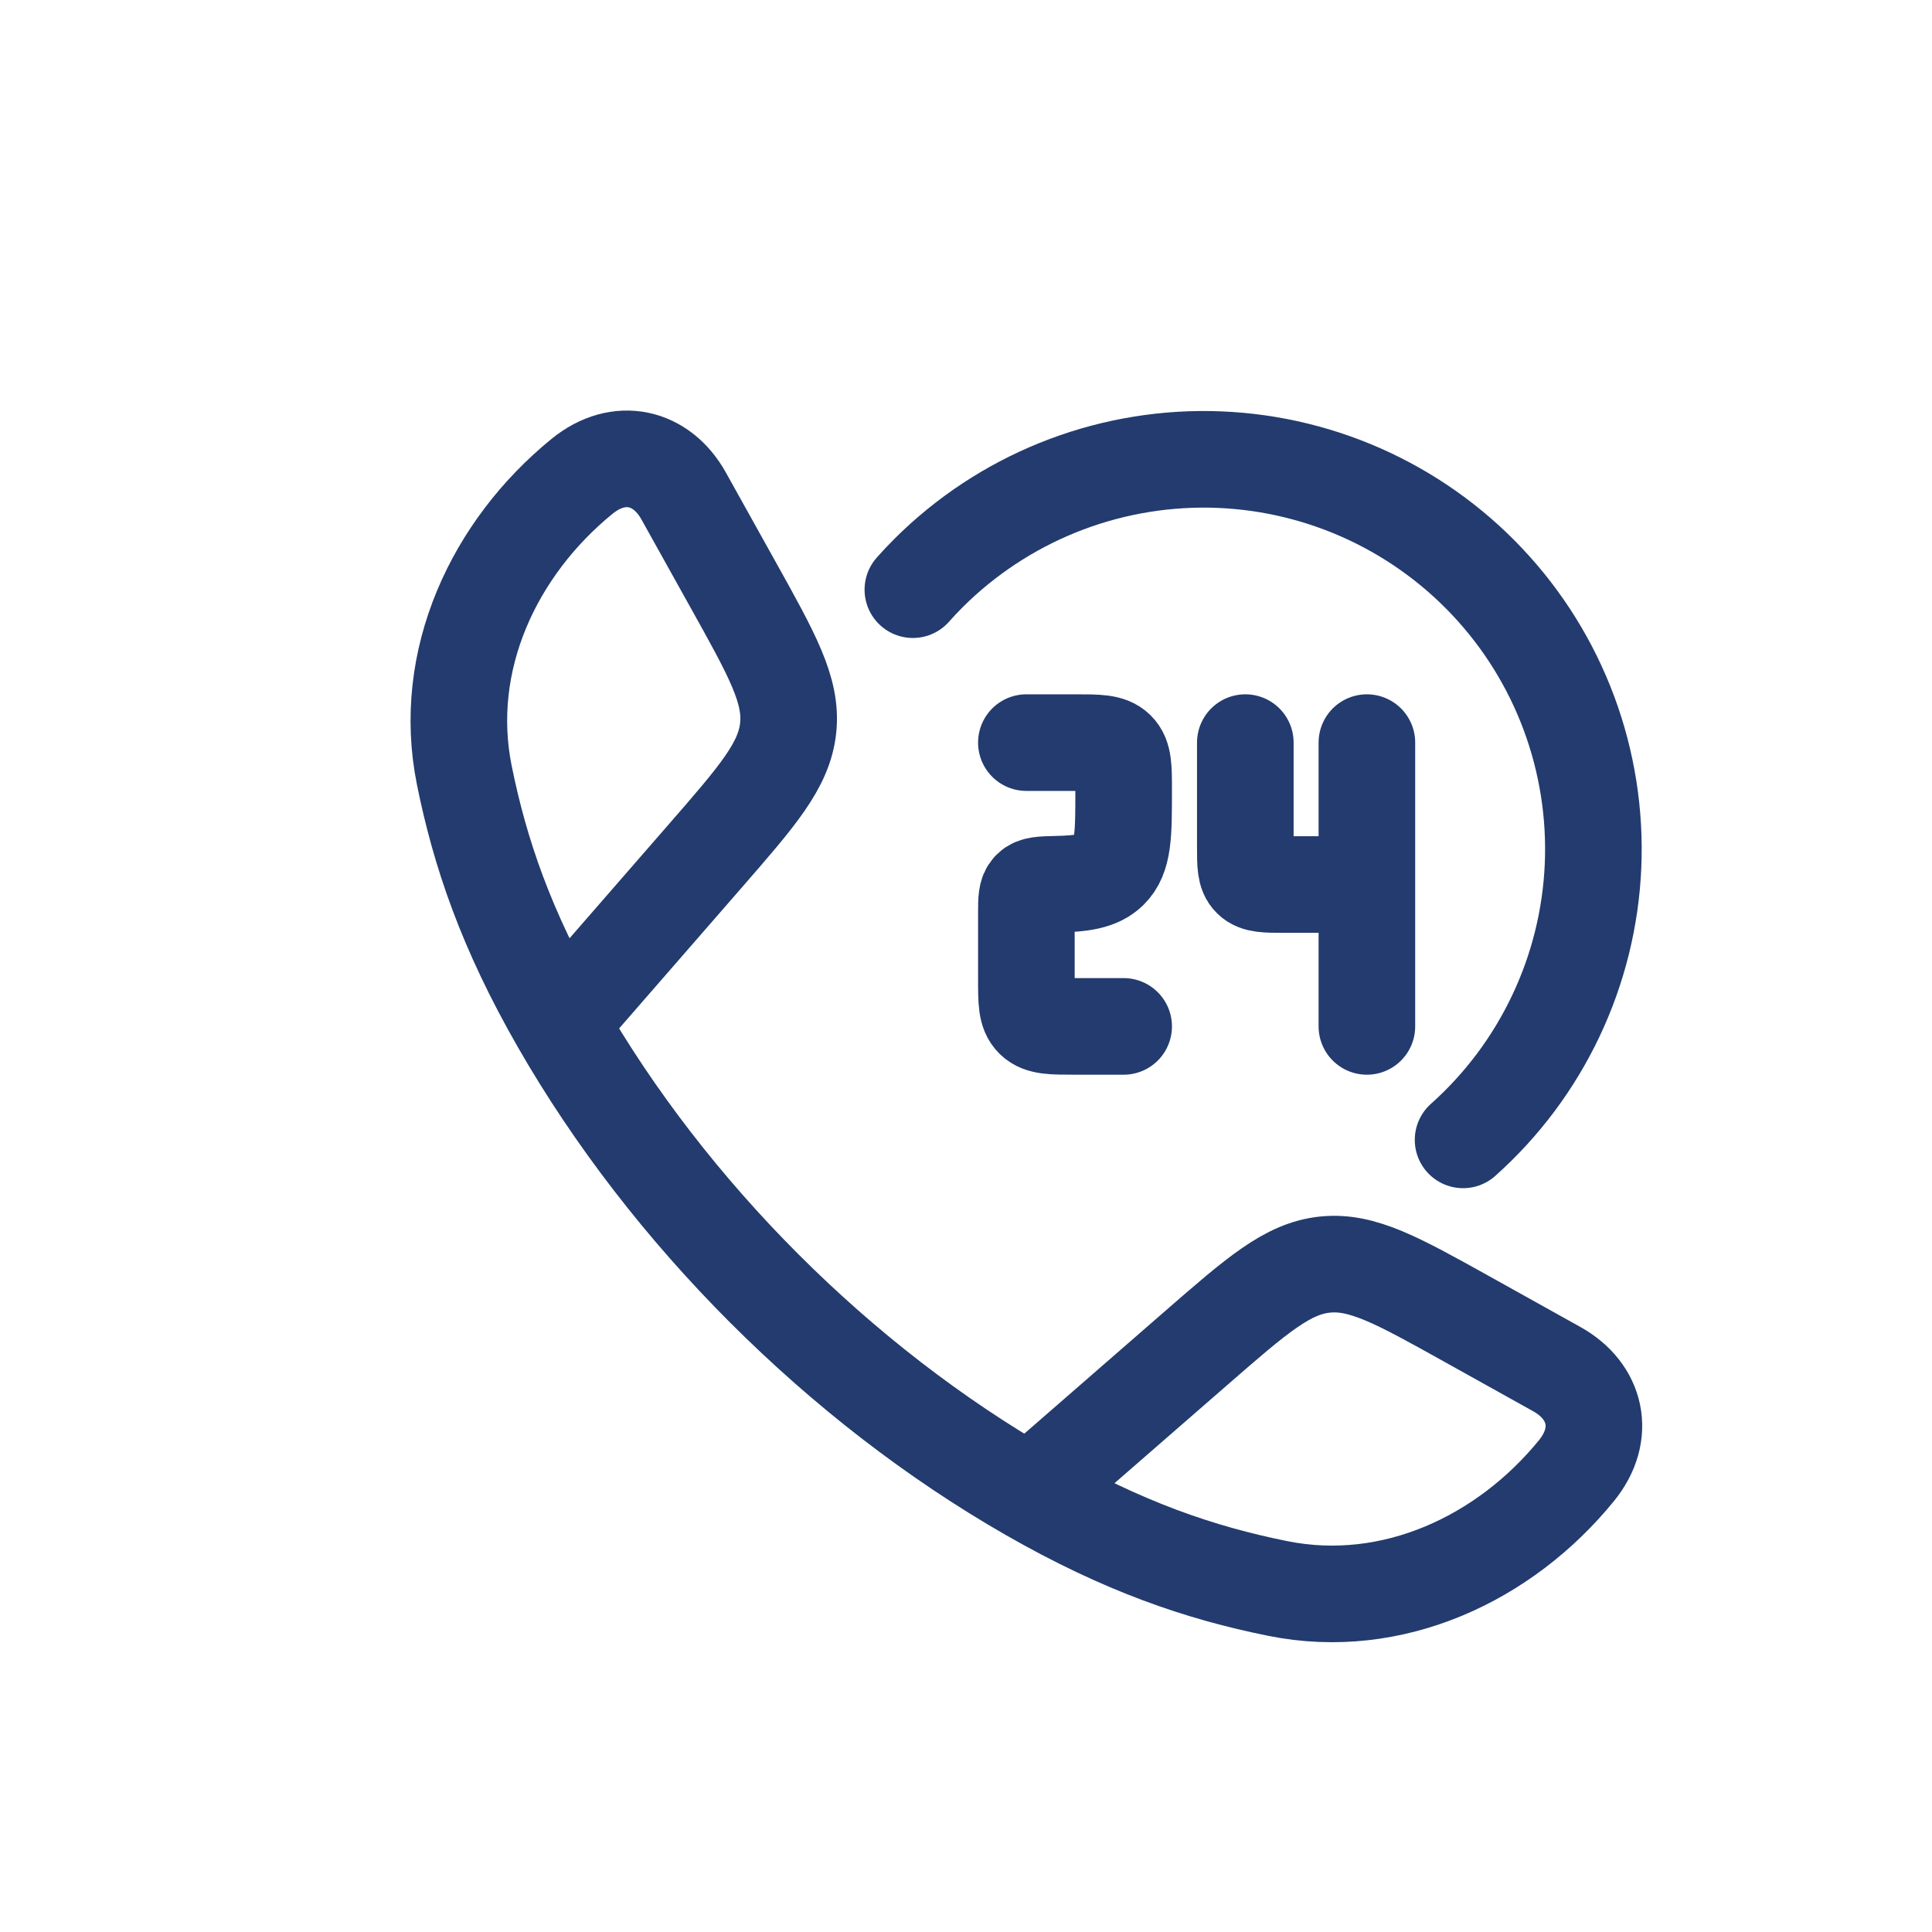 <svg width="80" height="80" viewBox="0 0 80 80" fill="none" xmlns="http://www.w3.org/2000/svg">
<path d="M23.178 42.364C20.95 38.482 19.874 35.31 19.225 32.095C18.266 27.338 20.461 22.692 24.097 19.727C25.634 18.474 27.396 18.904 28.306 20.533L30.357 24.215C31.983 27.134 32.797 28.591 32.637 30.137C32.474 31.686 31.377 32.946 29.184 35.465L23.178 42.364ZM23.178 42.364C27.688 50.228 34.764 57.311 42.636 61.823M42.636 61.823C46.521 64.05 49.691 65.127 52.906 65.775C57.662 66.734 62.308 64.539 65.272 60.904C66.527 59.367 66.097 57.604 64.468 56.695L60.785 54.643C57.867 53.017 56.41 52.204 54.863 52.364C53.315 52.526 52.055 53.623 49.536 55.816L42.636 61.823ZM42.5 30.75H44.514C45.463 30.75 45.938 30.75 46.234 31.037C46.528 31.324 46.528 31.787 46.528 32.708C46.528 34.555 46.528 35.479 45.94 36.052C45.489 36.489 44.833 36.593 43.708 36.616C43.132 36.63 42.845 36.637 42.674 36.809C42.502 36.98 42.5 37.253 42.5 37.801V40.543C42.5 41.467 42.5 41.927 42.796 42.214C43.09 42.501 43.564 42.501 44.514 42.501H46.528M56.6 30.75V36.626M56.6 36.626H53.176C52.417 36.626 52.036 36.626 51.801 36.395C51.566 36.167 51.566 35.798 51.566 35.058V30.75M56.6 36.626V42.501" stroke="#233B6E" stroke-width="4" stroke-linecap="round" stroke-linejoin="round"/>
<path d="M37.8 24.417C38.008 24.182 38.225 23.951 38.451 23.726C39.978 22.203 41.796 21.003 43.795 20.195C45.795 19.387 47.937 18.988 50.093 19.021C52.249 19.055 54.377 19.521 56.351 20.391C58.324 21.261 60.103 22.517 61.583 24.087C63.063 25.656 64.213 27.506 64.965 29.527C65.717 31.548 66.057 33.7 65.964 35.855C65.871 38.009 65.347 40.123 64.422 42.072C63.498 44.021 62.193 45.765 60.583 47.2" stroke="#233B6E" stroke-width="4" stroke-linecap="round" stroke-linejoin="round"/>
</svg>
